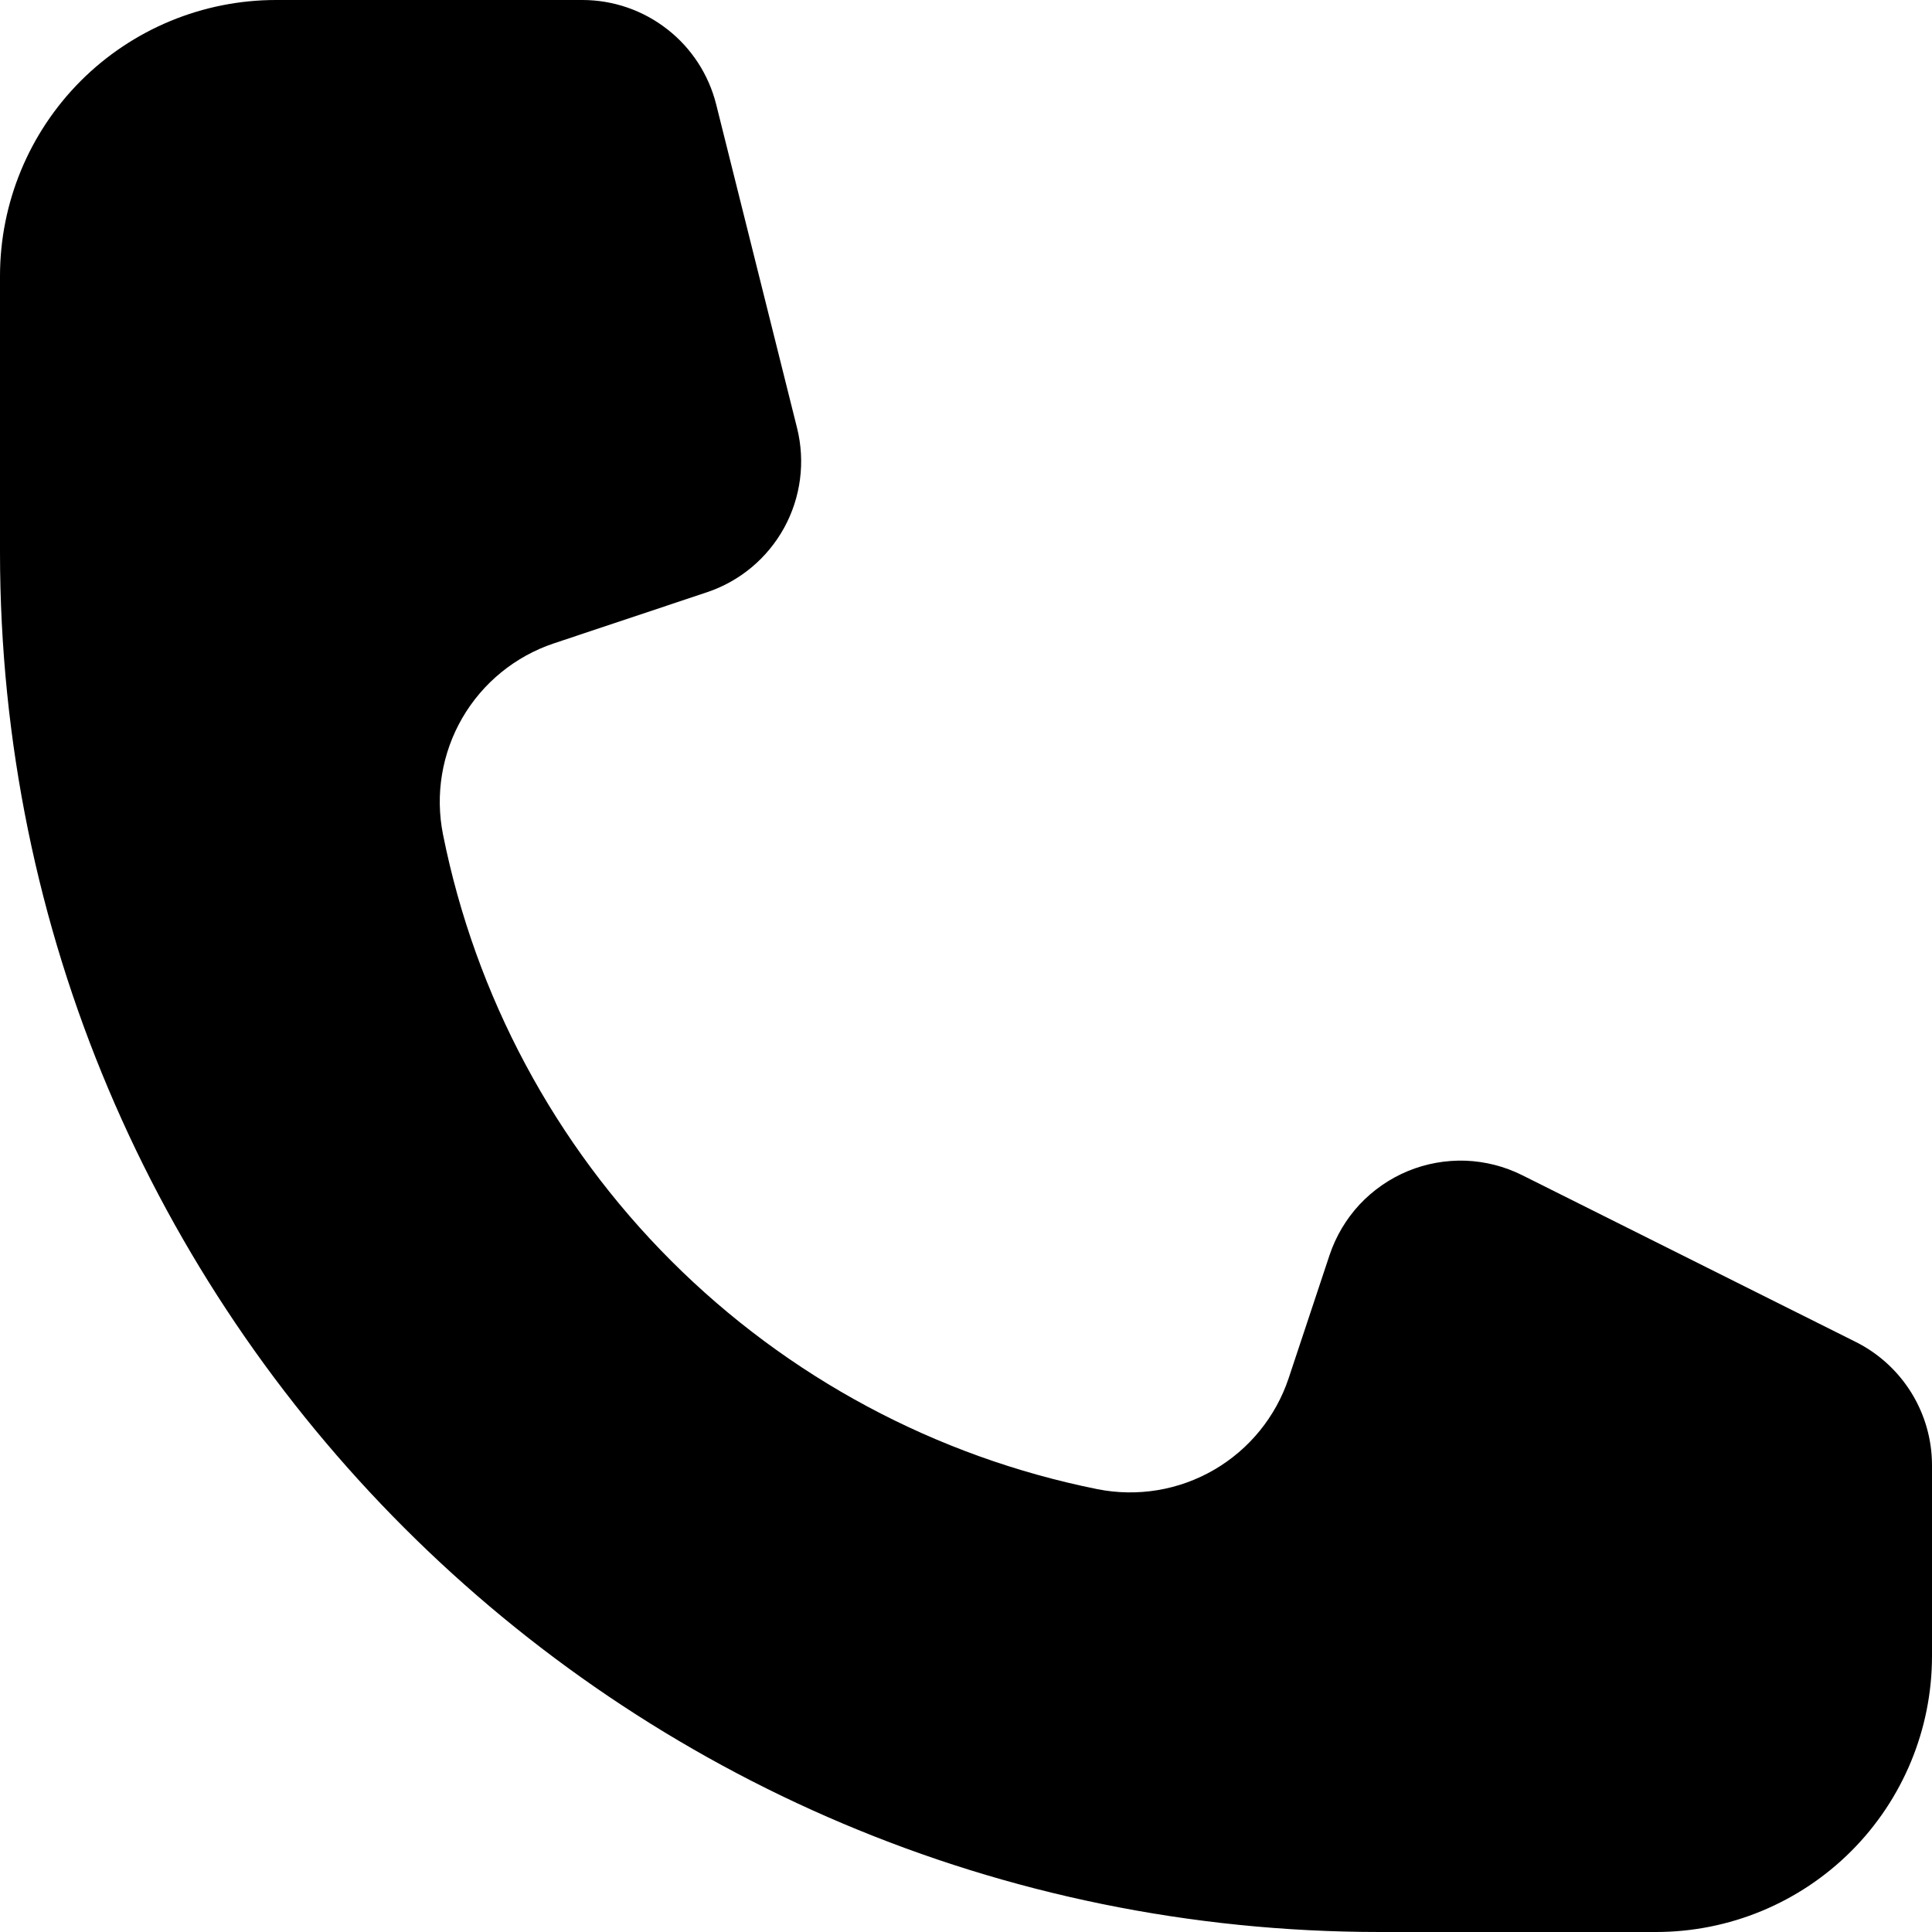 <svg width="30" height="30" viewBox="0 0 30 30" fill="none" xmlns="http://www.w3.org/2000/svg">
<path d="M9.043 0H4.286C3.149 0 2.059 0.452 1.255 1.255C0.452 2.059 0 3.149 0 4.286V8.571C0 20.406 9.594 30 21.429 30H25.714C26.851 30 27.941 29.549 28.745 28.745C29.549 27.941 30 26.851 30 25.714V22.753C30 22.355 29.889 21.965 29.68 21.627C29.47 21.288 29.171 21.015 28.815 20.837L23.638 18.249C23.363 18.111 23.062 18.035 22.756 18.023C22.449 18.013 22.143 18.068 21.86 18.185C21.576 18.303 21.321 18.48 21.111 18.704C20.902 18.929 20.744 19.196 20.646 19.487L20.01 21.401C19.81 22 19.398 22.506 18.852 22.823C18.305 23.141 17.662 23.247 17.042 23.124C14.534 22.621 12.231 21.387 10.422 19.578C8.614 17.77 7.381 15.466 6.879 12.958C6.755 12.338 6.862 11.695 7.179 11.148C7.496 10.602 8.002 10.19 8.601 9.99L10.976 9.197C11.487 9.027 11.916 8.669 12.176 8.196C12.435 7.724 12.507 7.171 12.377 6.647L11.121 1.622C11.005 1.159 10.738 0.747 10.361 0.454C9.985 0.16 9.521 1e-05 9.043 0Z" fill="black"/>
</svg>
